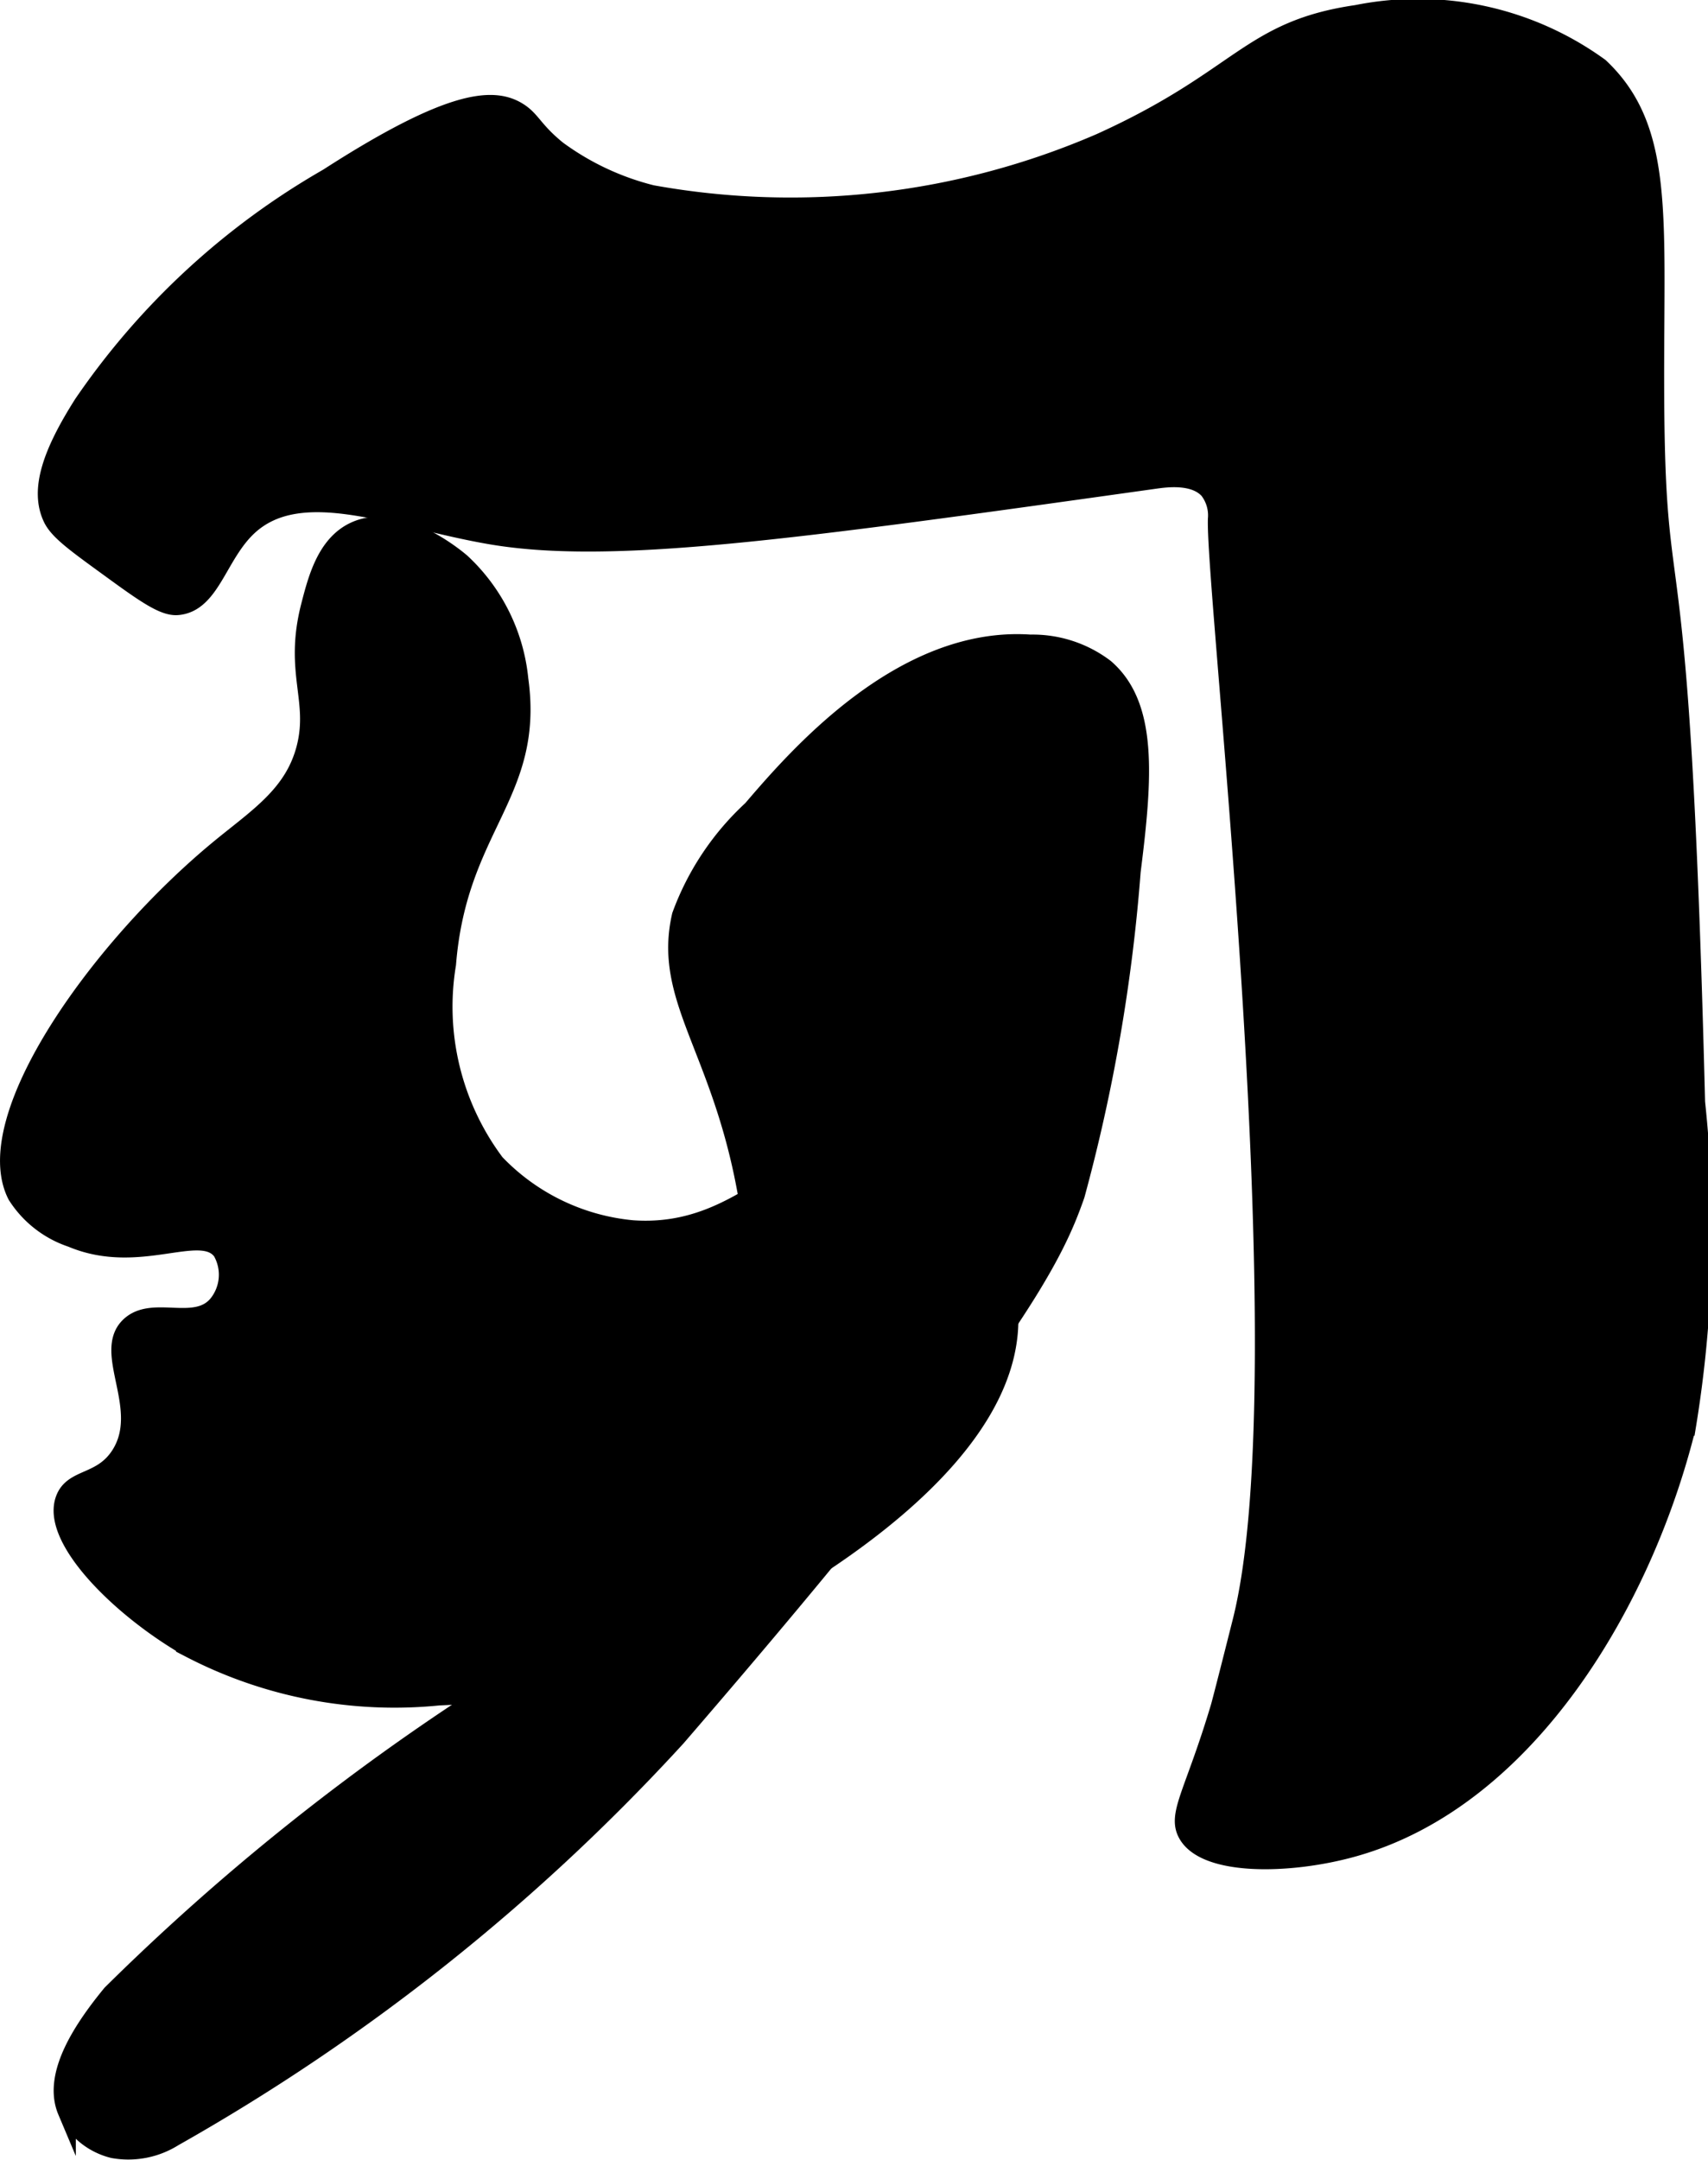 <?xml version="1.0" encoding="UTF-8"?>
<svg xmlns="http://www.w3.org/2000/svg"
     version="1.1"
     width="4.976mm"
     height="6.289mm"
     viewBox="0 0 14.105 17.827">
   <defs>
      <style type="text/css"><![CDATA[
      .a {
        stroke: #000;
        stroke-miterlimit: 10;
        stroke-width: 0.15px;
      }
    ]]></style>
   </defs>
   <path class="a"
         d="M4.604,1.237c-.2-.162-.212-.248-.329-.319-.206-.125-.565-.099-1.568.547a6.159,6.159,0,0,0-2.023,1.869c-.256.403-.364.708-.254.941.049.104.184.203.454.399.31.226.468.339.584.328.277-.025.331-.423.584-.657.435-.402,1.194-.07,1.97.068C5.021,4.593,6.526,4.382,9.535,3.96c.086-.012.327-.048.446.086a.342.342,0,0,1,.069.239c-.02.622.722,7.039.204,9.097-.164.651-.18.703-.18.704-.211.707-.357.885-.273,1.046.144.277.841.267,1.368.121,1.454-.402,2.41-2.054,2.761-3.477a9.952,9.952,0,0,0,.076-2.678c-.132-5.241-.335-3.756-.338-5.944-.002-1.386.079-2.096-.457-2.601A2.56,2.56,0,0,0,11.205.116c-.894.13-.95.53-2.115,1.058a6.442,6.442,0,0,1-3.706.429A2.228,2.228,0,0,1,4.604,1.237Z"/>
   <path class="a"
         d="M5.624,7.557c-.157.68.324,1.09.539,2.269a4.7,4.7,0,0,1,.087,1.081c-.093,1.376-1.348,2.368-2.227,3.064A19.091,19.091,0,0,0,.919,16.457c-.228.278-.495.667-.368.968a.576.576,0,0,0,.384.314.706.706,0,0,0,.5-.097A16.9,16.9,0,0,0,5.588,14.341c2.811-3.256,3.125-3.994,3.295-4.477a14.263,14.263,0,0,0,.462-2.672c.099-.782.14-1.368-.219-1.678a.99.99,0,0,0-.618-.201c-1.063-.073-1.938.947-2.3,1.369A2.233,2.233,0,0,0,5.624,7.557Z"/>
   <path class="a"
         d="M.137,9.866a.86.86,0,0,0,.454.354c.561.237,1.067-.125,1.24.109a.388.388,0,0,1-.036.438c-.184.218-.54-.006-.729.182-.222.22.166.679-.073,1.058-.153.242-.39.182-.459.367-.123.327.468.914,1.043,1.238a3.662,3.662,0,0,0,2.047.39,5.643,5.643,0,0,0,2.475-.682c.479-.264,2.398-1.321,2.225-2.59A1.503,1.503,0,0,0,7.268,9.502c-.723-.14-1.084.713-2.045.645a1.796,1.796,0,0,1-1.131-.547A2.151,2.151,0,0,1,3.691,7.958c.091-1.139.73-1.399.597-2.351A1.52,1.52,0,0,0,3.809,4.642c-.043-.037-.516-.433-.884-.258-.234.111-.308.398-.365.62-.139.543.064.772-.036,1.167-.098.387-.395.572-.712.833C.82,7.821-.187,9.232.137,9.866Z"/>
</svg>
